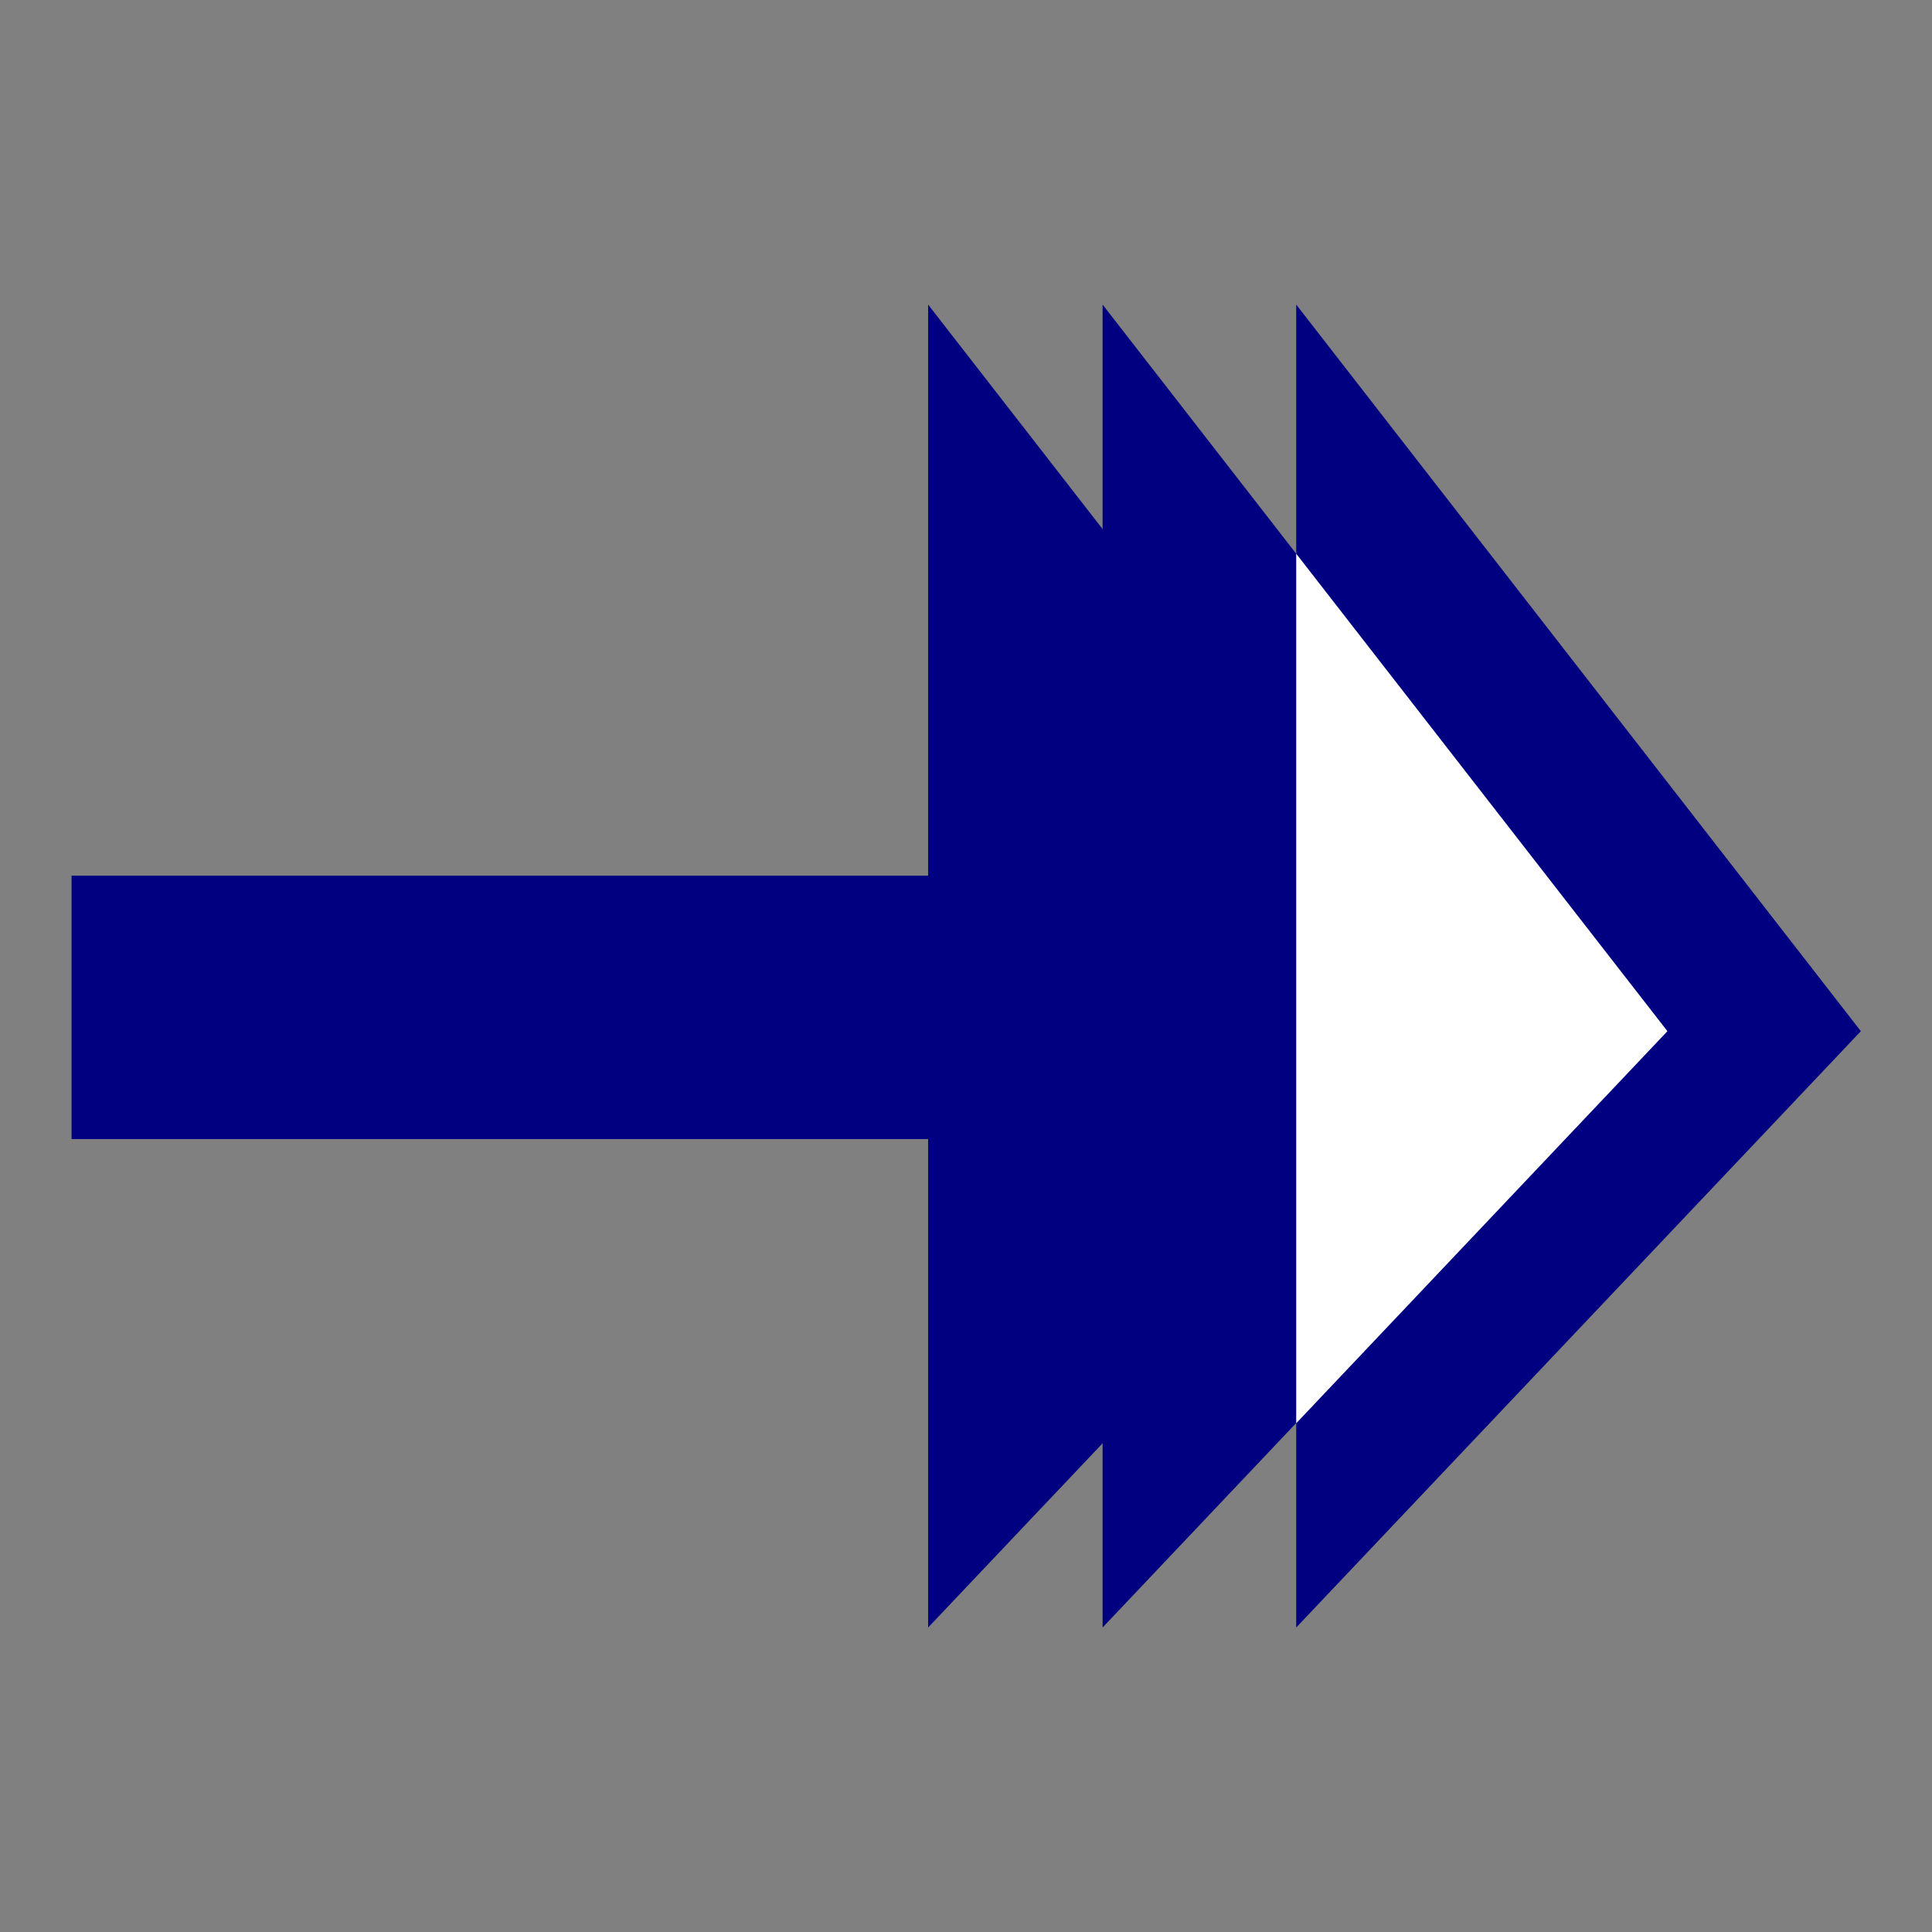 <?xml version="1.0" encoding="UTF-8" standalone="no"?>
<!-- Created with Inkscape (http://www.inkscape.org/) -->

<svg
   width="45"
   height="45"
   viewBox="0 0 11.906 11.906"
   version="1.1"
   id="svg5"
   inkscape:version="1.3 (0e150ed6c4, 2023-07-21)"
   sodipodi:docname="evaltabstyleleader.svg"
   inkscape:export-filename="evaltabstyleleadermini.png"
   inkscape:export-xdpi="51.200001"
   inkscape:export-ydpi="51.200001"
   xmlns:inkscape="http://www.inkscape.org/namespaces/inkscape"
   xmlns:sodipodi="http://sodipodi.sourceforge.net/DTD/sodipodi-0.dtd"
   xmlns="http://www.w3.org/2000/svg"
   xmlns:svg="http://www.w3.org/2000/svg">
  <rect x="0" y="0" width="11.906" height="11.906" fill="#808080" stroke="none"/>
  <sodipodi:namedview
     id="namedview7"
     pagecolor="#ffffff"
     bordercolor="#666666"
     borderopacity="1.0"
     inkscape:showpageshadow="2"
     inkscape:pageopacity="0.0"
     inkscape:pagecheckerboard="0"
     inkscape:deskcolor="#d1d1d1"
     inkscape:document-units="mm"
     showgrid="false"
     inkscape:zoom="14.50748"
     inkscape:cx="21.299357"
     inkscape:cy="19.920758"
     inkscape:window-width="1920"
     inkscape:window-height="1009"
     inkscape:window-x="-8"
     inkscape:window-y="-8"
     inkscape:window-maximized="1"
     inkscape:current-layer="layer1"
     showguides="true">
    <sodipodi:guide
       position="6.438,5.468"
       orientation="1,0"
       id="guide1"
       inkscape:locked="false" />
    <sodipodi:guide
       position="6.456,5.45"
       orientation="0,-1"
       id="guide2"
       inkscape:locked="false" />
    <sodipodi:guide
       position="6.33,9.517"
       orientation="0,-1"
       id="guide4"
       inkscape:locked="false" />
  </sodipodi:namedview>
  <defs
     id="defs2" />
  <g
     inkscape:label="Calque 1"
     inkscape:groupmode="layer"
     id="layer1">
    <g
       id="g4"
       transform="matrix(1.072,0,0,1.072,0.009,-0.684)">
      <rect
         style="fill:#000080;fill-opacity:1;stroke:none;stroke-width:1.217;stroke-linecap:round;stroke-linejoin:bevel;stroke-dasharray:none"
         id="rect3"
         width="7.605"
         height="1.514"
         x="0.403"
         y="5.672"
         ry="0" />
      <path
         style="fill:#000080;fill-opacity:1;stroke:none;stroke-width:0.9;stroke-linecap:round;stroke-linejoin:bevel;stroke-dasharray:none"
         d="M 9.576,6.566 6.33,2.389 v 7.605 z"
         id="path3"
         sodipodi:nodetypes="cccc" />
      <path
         style="fill:#000080;fill-opacity:1;stroke:none;stroke-width:0.9;stroke-linecap:round;stroke-linejoin:bevel;stroke-dasharray:none"
         d="M 10.689,6.566 7.443,2.389 v 7.605 z"
         id="path1"
         sodipodi:nodetypes="cccc" />
      <path
         id="path4"
         style="fill:#000080;fill-opacity:1;stroke:none;stroke-width:0.9;stroke-linecap:round;stroke-linejoin:bevel;stroke-dasharray:none"
         d="M 5.327,2.389 V 9.994 L 6.44,8.819 V 3.821 Z" />
      <path
         id="path2"
         style="fill:#ffffff;fill-opacity:1;stroke:none;stroke-width:0.9;stroke-linecap:round;stroke-linejoin:bevel;stroke-dasharray:none"
         d="m 7.443,3.821 v 4.999 l 2.134,-2.254 z" />
    </g>
  </g>
</svg>
